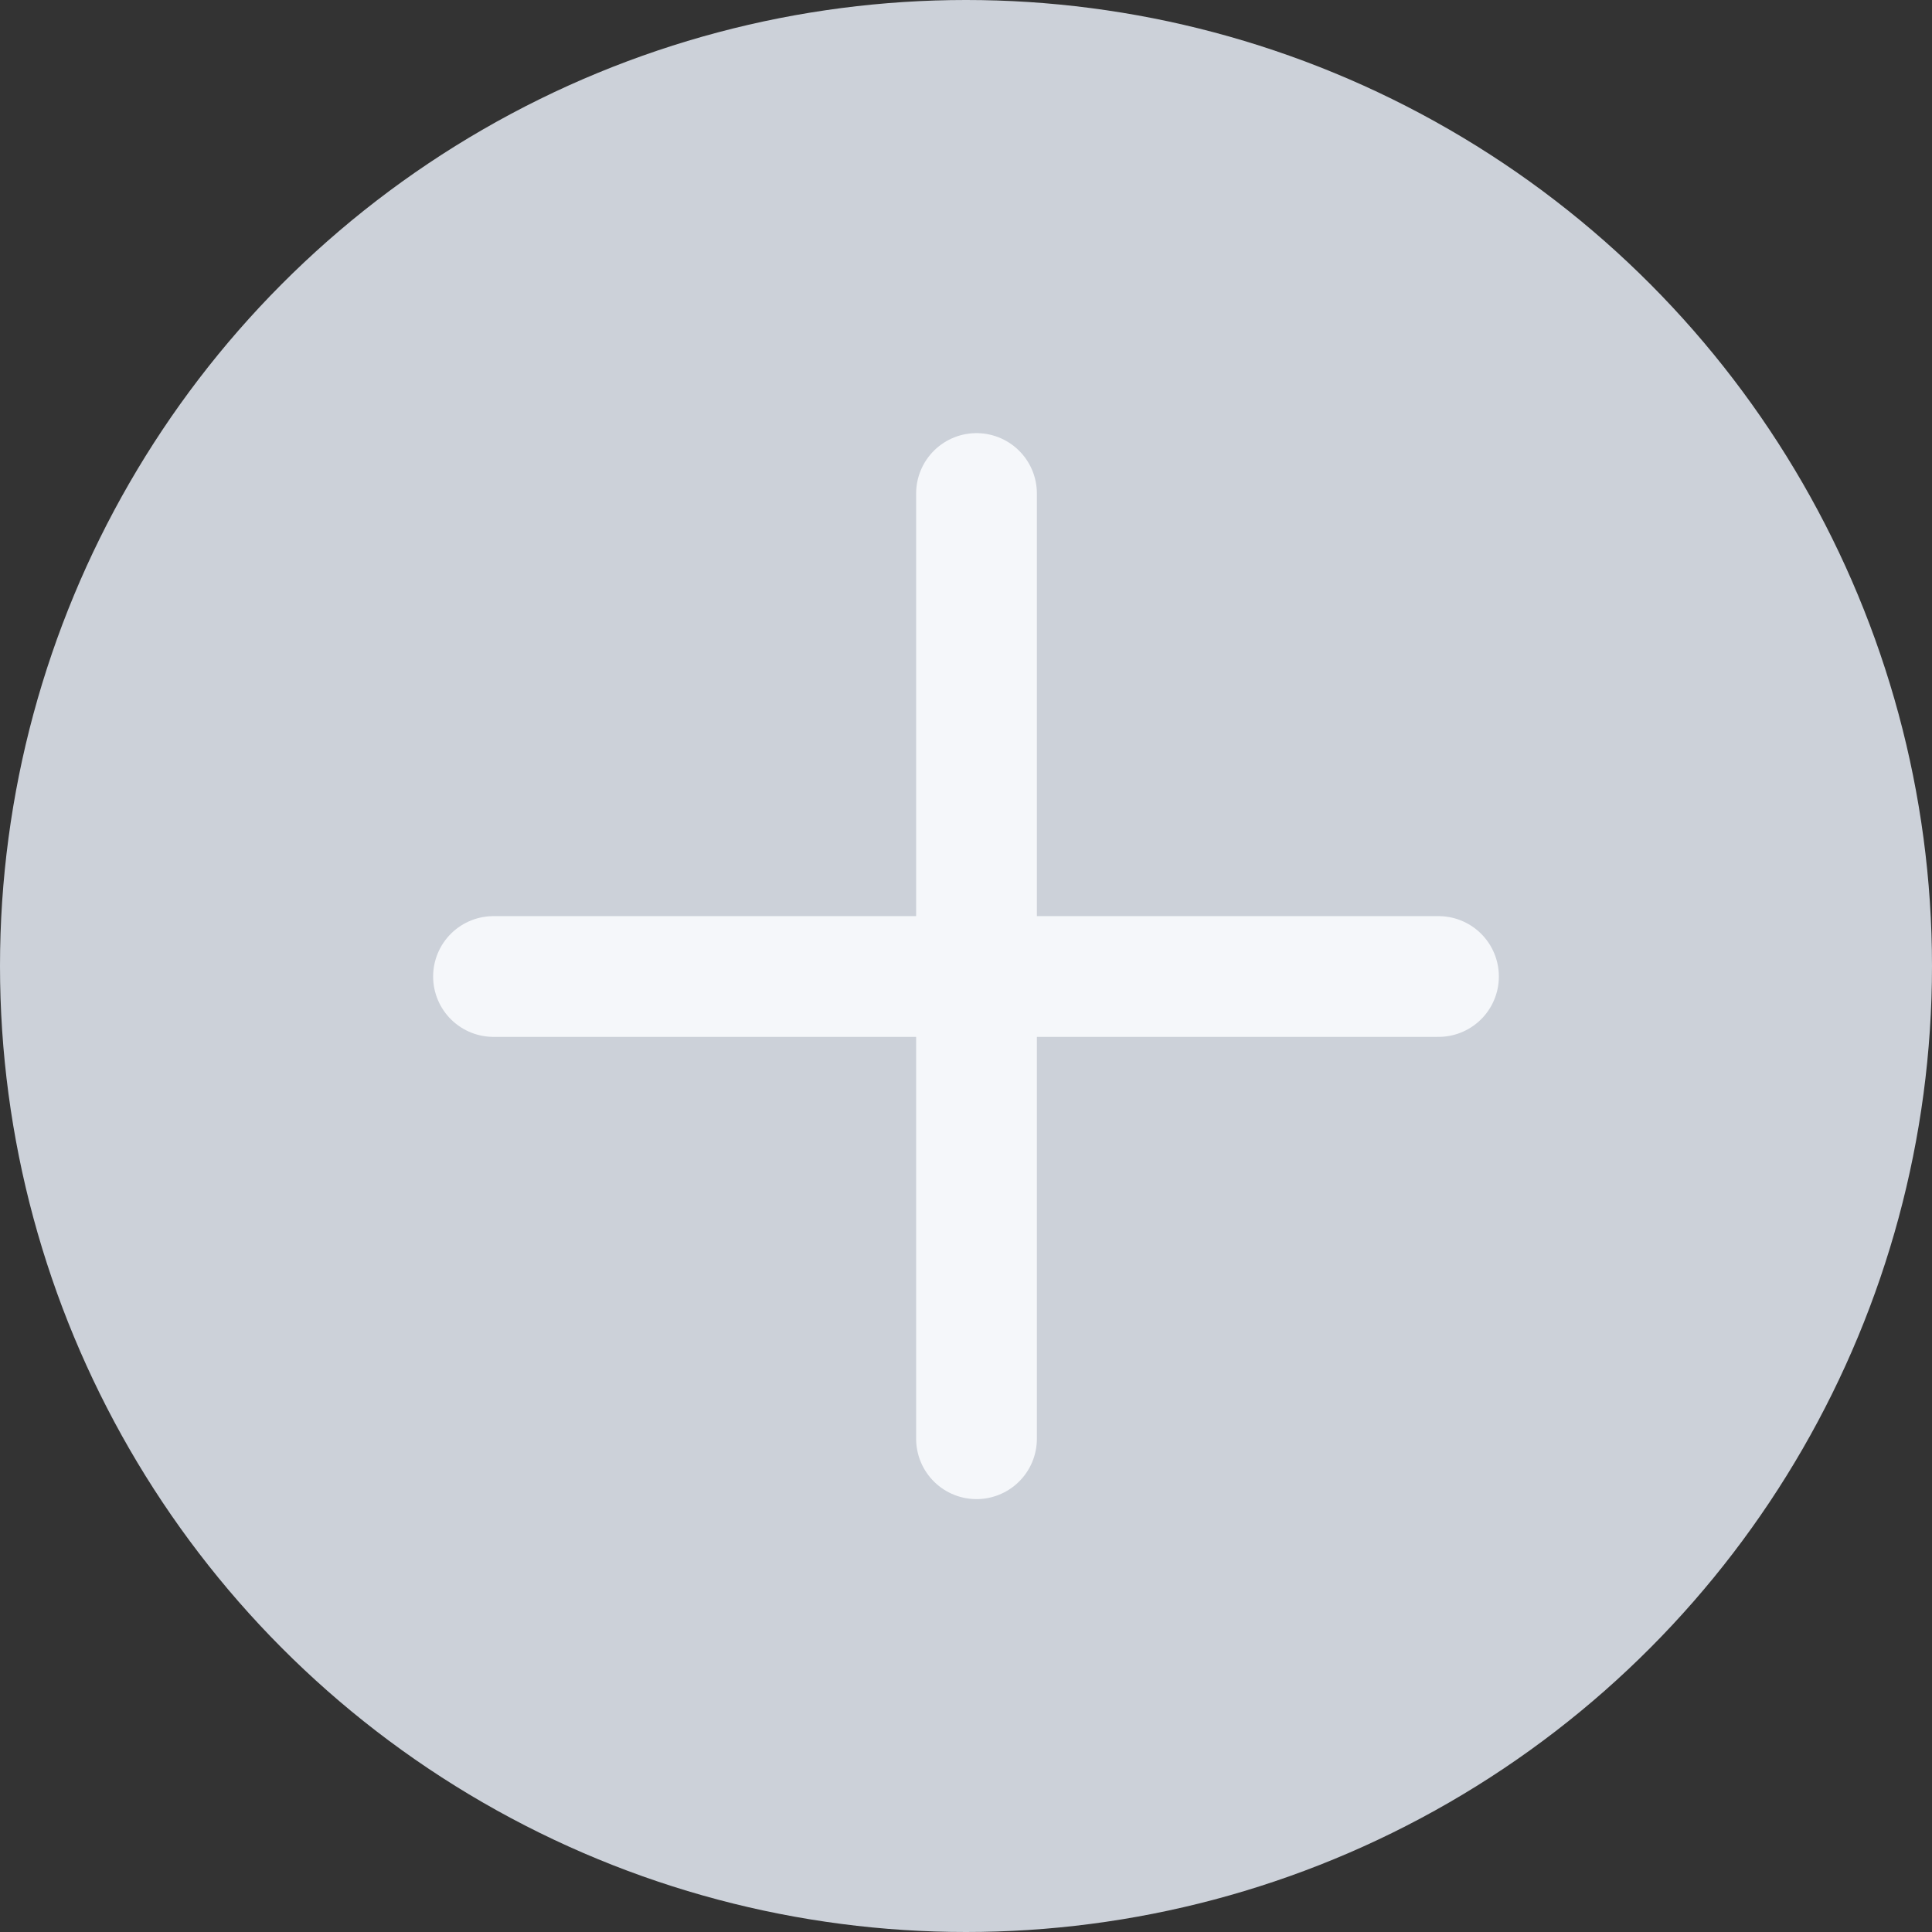 <?xml version="1.0" encoding="UTF-8"?>
<svg width="32px" height="32px" viewBox="0 0 32 32" version="1.1" xmlns="http://www.w3.org/2000/svg" xmlns:xlink="http://www.w3.org/1999/xlink">
    <rect x="0" y="0" width="32" height="32" fill="#333333" stroke="none"/>
    <!-- Generator: Sketch 40.1 (33804) - http://www.bohemiancoding.com/sketch -->
    <title>添加图片</title>
    <desc>Created with Sketch.</desc>
    <defs></defs>
    <g id="文章管理" stroke="none" stroke-width="1" fill="none" fill-rule="evenodd">
        <g id="文章编辑" transform="translate(-1179, -187)">
            <g id="图片" transform="translate(1136, 163)">
                <g id="Group-31">
                    <g id="添加图片" transform="translate(43, 24)">
                        <circle id="Oval-4" fill="#CCD1D9" cx="16" cy="16" r="16"></circle>
                        <g id="Group-4" transform="translate(8, 8)" stroke-linecap="round" stroke-width="2" stroke="#F5F7FA" stroke-linejoin="round">
                            <g id="添加">
                                <path d="M8.174,0.174 L8.174,15.83" id="Line"></path>
                                <path d="M0.174,8.174 L15.826,8.174" id="Line"></path>
                            </g>
                        </g>
                    </g>
                </g>
            </g>
        </g>
    </g>
</svg>